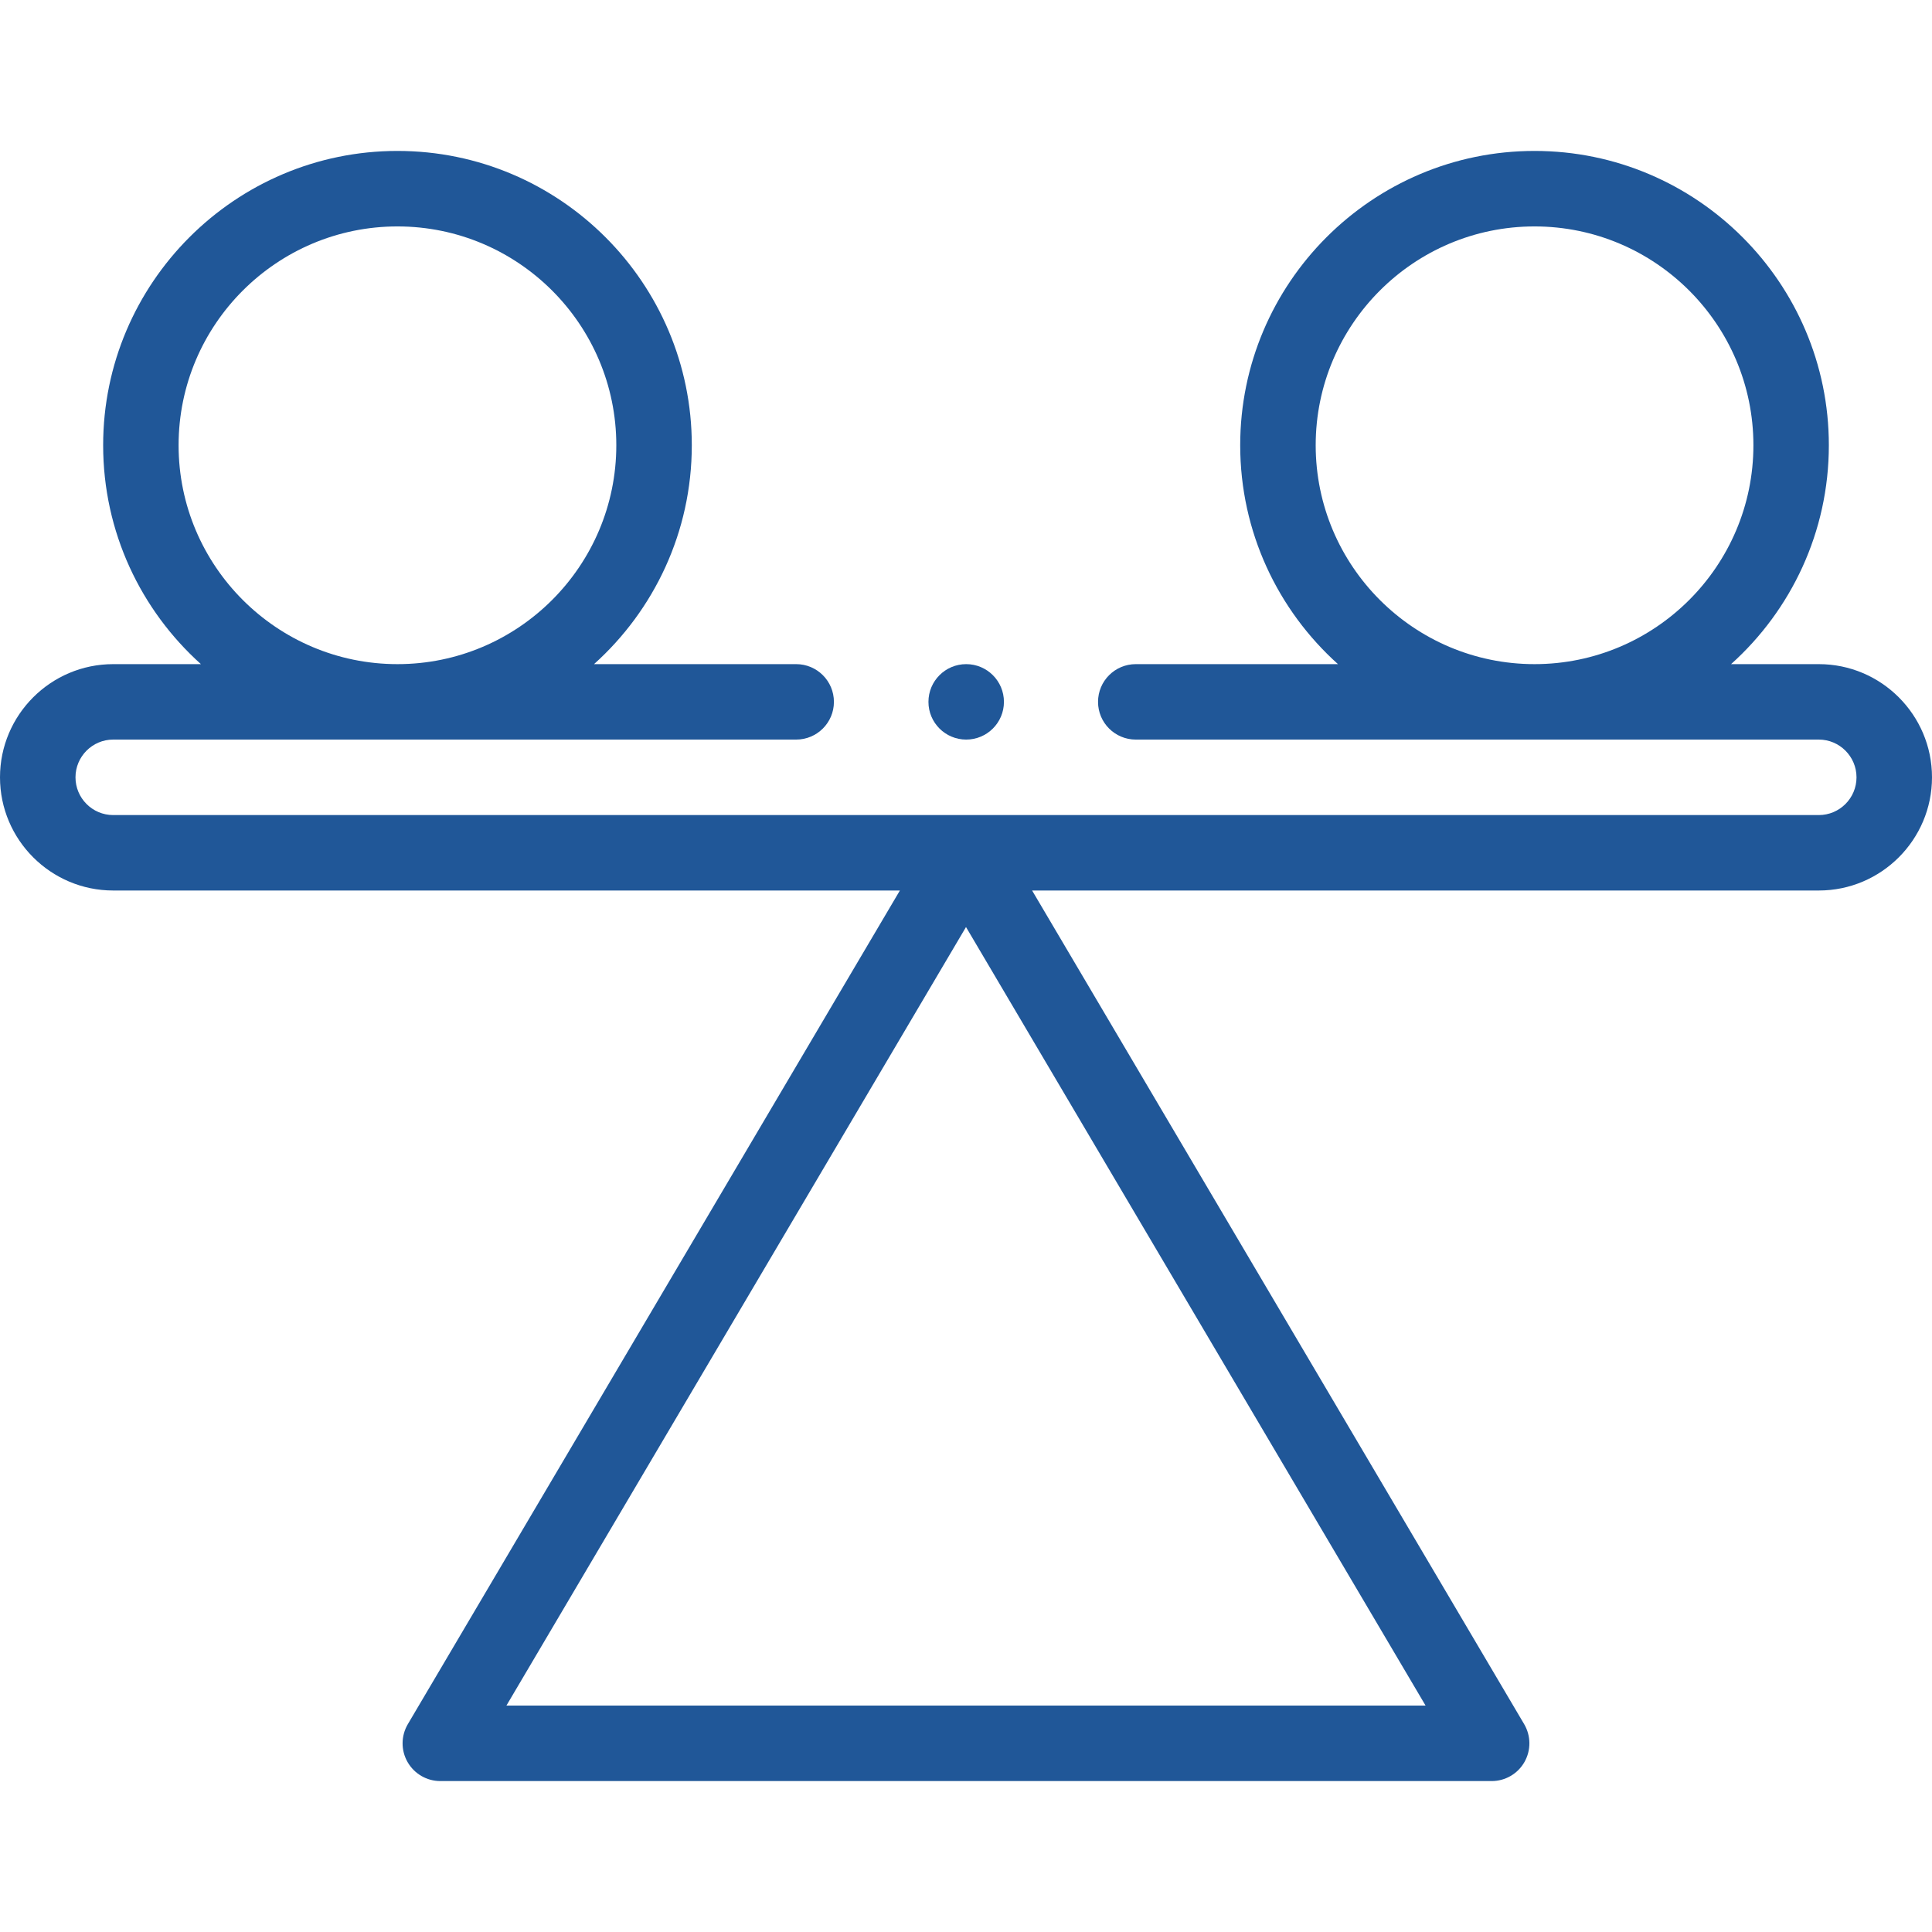 <svg width="41" height="41" viewBox="0 0 41 41" fill="none" xmlns="http://www.w3.org/2000/svg">
<g clip-path="url(#clip0_266_350)">
<path d="M38.598 14.094H36.736C38.009 12.95 38.811 11.291 38.811 9.449C38.811 6.005 36.009 3.203 32.565 3.203C29.121 3.203 26.319 6.005 26.319 9.449C26.319 11.291 27.121 12.95 28.394 14.094H24.103C23.661 14.094 23.302 14.452 23.302 14.895C23.302 15.337 23.661 15.695 24.103 15.695H38.598C39.039 15.695 39.398 16.055 39.398 16.496C39.398 16.938 39.039 17.297 38.598 17.297H2.402C1.961 17.297 1.602 16.938 1.602 16.496C1.602 16.055 1.961 15.695 2.402 15.695H16.896C17.338 15.695 17.697 15.337 17.697 14.895C17.697 14.452 17.338 14.094 16.896 14.094H12.606C13.879 12.95 14.681 11.291 14.681 9.449C14.681 6.005 11.879 3.203 8.435 3.203C4.991 3.203 2.189 6.005 2.189 9.449C2.189 11.291 2.991 12.95 4.264 14.094H2.402C1.078 14.094 0 15.171 0 16.496C0 17.821 1.078 18.898 2.402 18.898H19.097L8.655 36.589C8.509 36.837 8.506 37.144 8.649 37.393C8.792 37.643 9.057 37.797 9.344 37.797H31.656C31.943 37.797 32.209 37.643 32.351 37.393C32.493 37.144 32.491 36.837 32.345 36.589L21.903 18.898H38.598C39.922 18.898 41 17.821 41 16.496C41 15.171 39.922 14.094 38.598 14.094ZM27.921 9.449C27.921 6.888 30.004 4.805 32.565 4.805C35.126 4.805 37.21 6.888 37.21 9.449C37.21 12.01 35.126 14.094 32.565 14.094C30.004 14.094 27.921 12.01 27.921 9.449ZM3.79 9.449C3.79 6.888 5.874 4.805 8.435 4.805C10.996 4.805 13.079 6.888 13.079 9.449C13.079 12.01 10.996 14.094 8.435 14.094C5.874 14.094 3.79 12.01 3.79 9.449ZM10.747 36.195L20.5 19.673L30.253 36.195H10.747Z" fill="#205798"/>
<path d="M20.504 15.695C20.946 15.695 21.305 15.337 21.305 14.895C21.305 14.452 20.946 14.094 20.504 14.094C20.062 14.094 19.703 14.452 19.703 14.895C19.703 15.337 20.062 15.695 20.504 15.695Z" fill="#205798"/>
</g>
<defs>
<clipPath id="clip0_266_350">
<rect width="41" height="41" fill="white"/>
</clipPath>
</defs>
</svg>
